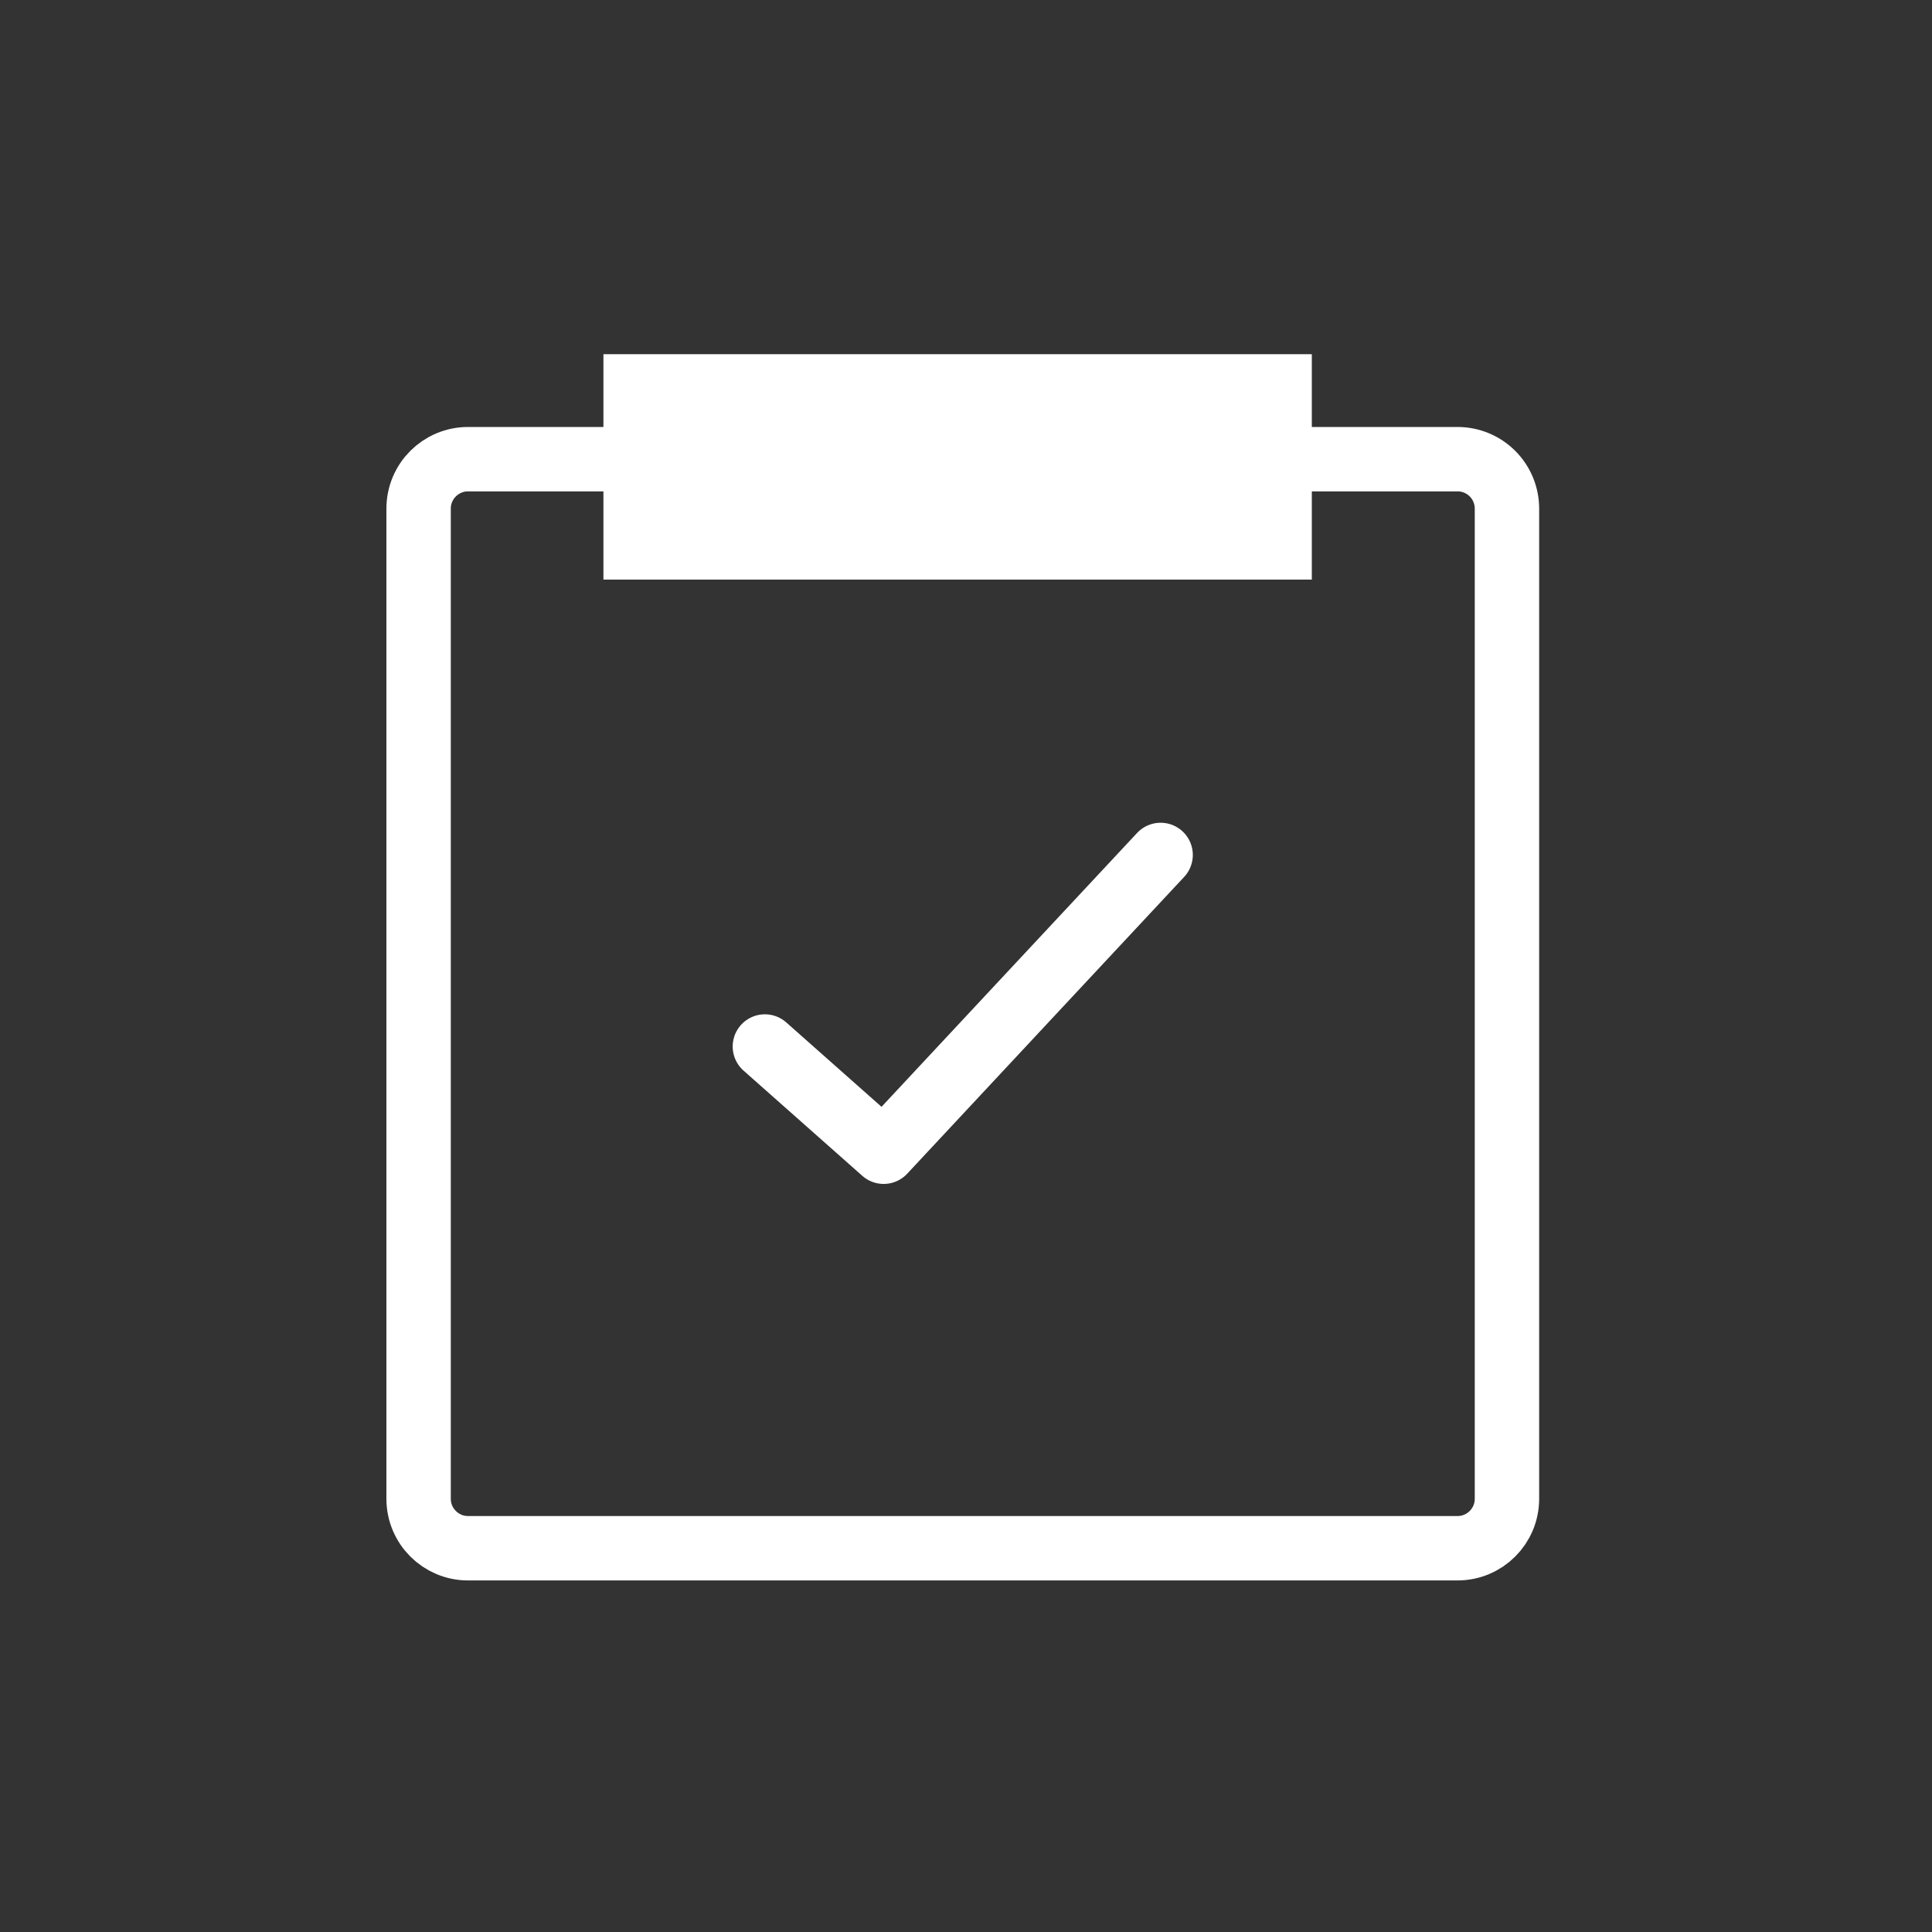 <svg width="60" height="60" viewBox="0 0 60 60" fill="none" xmlns="http://www.w3.org/2000/svg">
<rect x="0" y="0" width="60" height="60" fill="#333333" stroke="none"/>
<path fill-rule="evenodd" clip-rule="evenodd" d="M14.536 14.26H45.26C45.668 14.259 46.06 14.42 46.349 14.708C46.638 14.996 46.8 15.388 46.8 15.796V46.546C46.8 47.394 46.112 48.082 45.264 48.082H14.536C13.688 48.082 13 47.394 13 46.546V15.796C13 14.947 13.688 14.26 14.536 14.26Z" stroke="white" stroke-width="2"/>
<path d="M23.754 32.5L27.443 35.768L31.743 31.159L36.044 26.551" stroke="white" stroke-width="2" stroke-linecap="round" stroke-linejoin="round"/>
<path d="M18.74 11H40.74V18H18.74V11Z" fill="white"/>
</svg>

